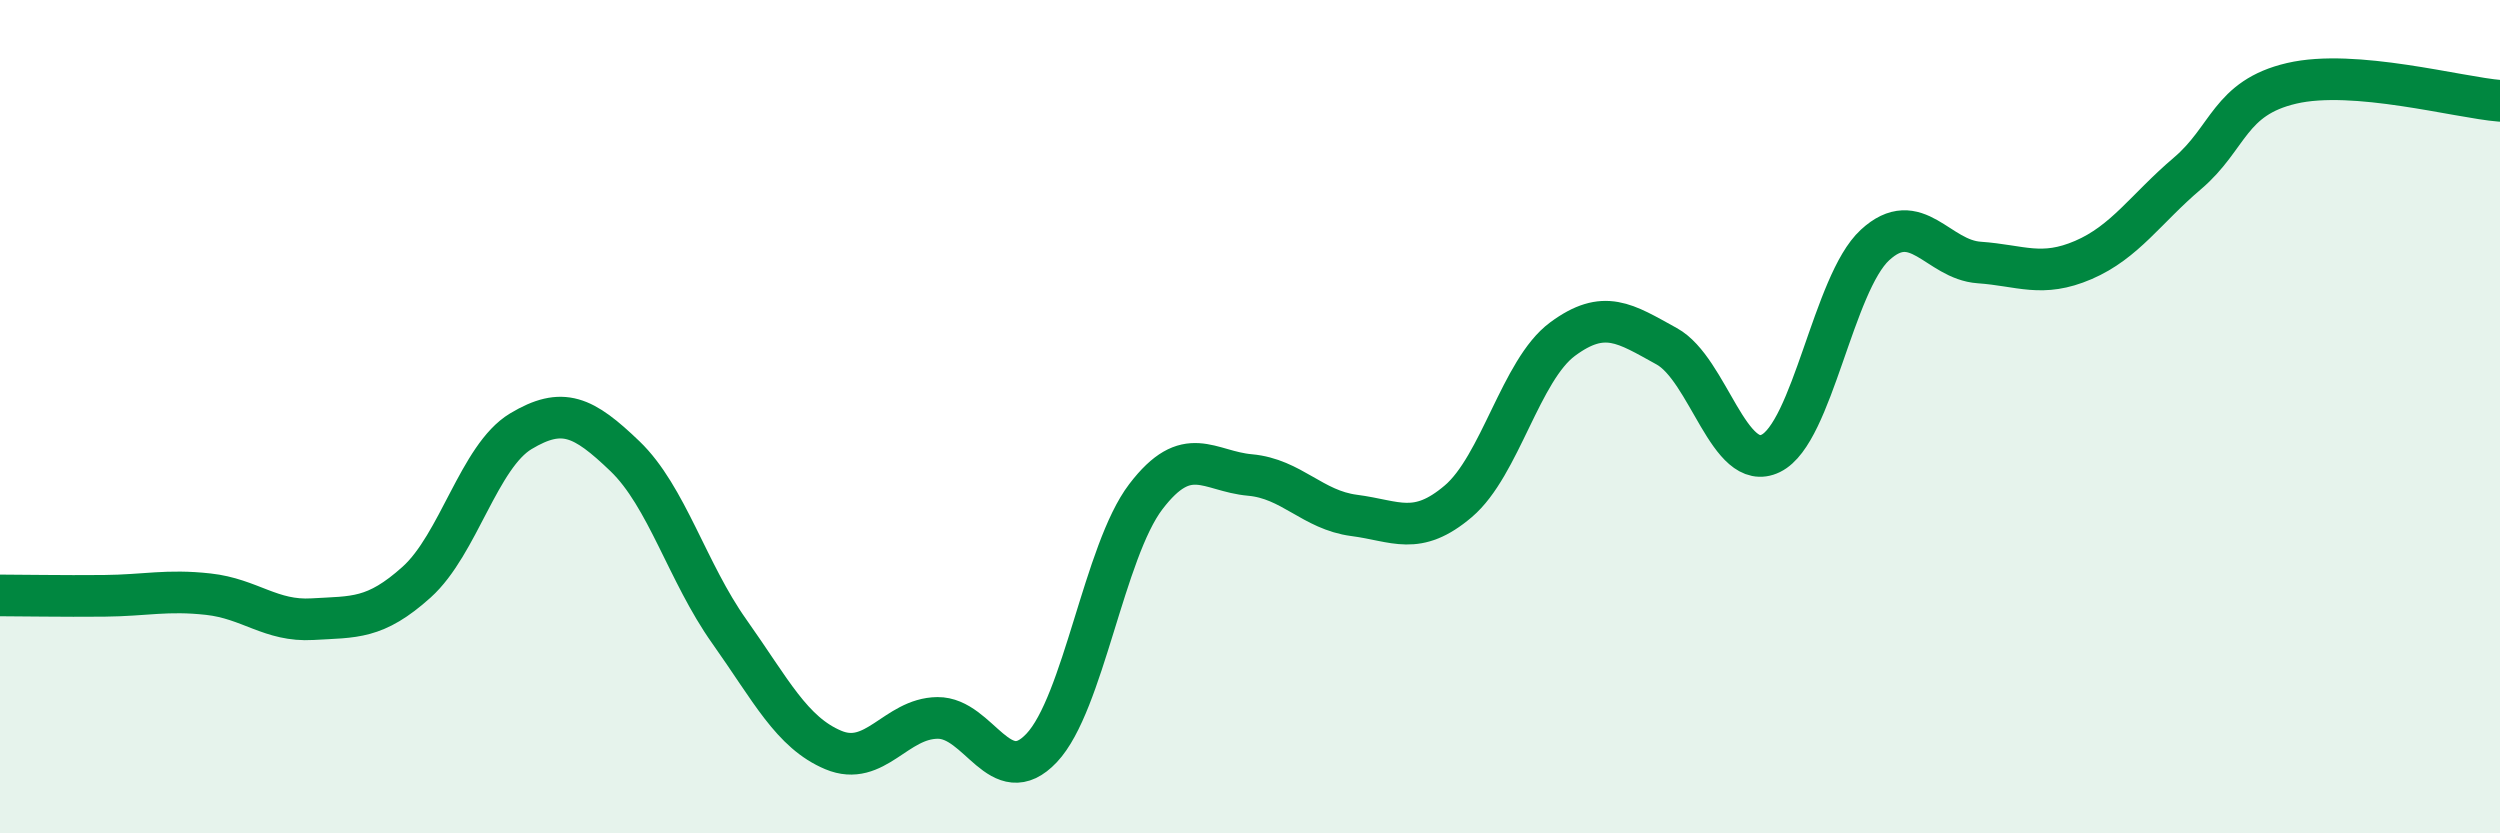 
    <svg width="60" height="20" viewBox="0 0 60 20" xmlns="http://www.w3.org/2000/svg">
      <path
        d="M 0,14.29 C 0.5,14.29 1.5,14.31 2.5,14.3 C 3.5,14.29 4,14.15 5,14.26 C 6,14.37 6.5,14.92 7.5,14.86 C 8.5,14.8 9,14.87 10,13.97 C 11,13.07 11.5,10.95 12.5,10.35 C 13.5,9.75 14,9.99 15,10.95 C 16,11.91 16.5,13.74 17.5,15.15 C 18.5,16.56 19,17.58 20,18 C 21,18.42 21.5,17.24 22.5,17.23 C 23.5,17.22 24,19.01 25,17.95 C 26,16.89 26.5,13.23 27.5,11.92 C 28.5,10.61 29,11.31 30,11.4 C 31,11.49 31.5,12.24 32.5,12.37 C 33.5,12.5 34,12.88 35,12.03 C 36,11.18 36.5,8.88 37.5,8.14 C 38.5,7.4 39,7.76 40,8.31 C 41,8.86 41.5,11.37 42.5,10.88 C 43.5,10.39 44,6.8 45,5.88 C 46,4.96 46.5,6.23 47.5,6.3 C 48.5,6.37 49,6.67 50,6.24 C 51,5.81 51.5,5.01 52.5,4.16 C 53.5,3.31 53.5,2.35 55,2 C 56.5,1.65 59,2.34 60,2.42L60 20L0 20Z"
        fill="#008740"
        opacity="0.1"
        stroke-linecap="round"
        stroke-linejoin="round"
      />
      <path
        d="M 0,14.29 C 0.5,14.29 1.5,14.31 2.5,14.3 C 3.5,14.29 4,14.15 5,14.26 C 6,14.37 6.5,14.92 7.5,14.86 C 8.5,14.8 9,14.87 10,13.97 C 11,13.07 11.5,10.95 12.5,10.35 C 13.5,9.75 14,9.99 15,10.95 C 16,11.91 16.5,13.74 17.5,15.15 C 18.5,16.56 19,17.58 20,18 C 21,18.42 21.5,17.24 22.5,17.23 C 23.5,17.22 24,19.01 25,17.95 C 26,16.89 26.5,13.23 27.5,11.92 C 28.5,10.61 29,11.31 30,11.4 C 31,11.49 31.5,12.24 32.5,12.37 C 33.5,12.5 34,12.88 35,12.03 C 36,11.18 36.5,8.88 37.5,8.14 C 38.5,7.4 39,7.76 40,8.31 C 41,8.86 41.5,11.37 42.5,10.88 C 43.5,10.39 44,6.8 45,5.88 C 46,4.96 46.5,6.23 47.5,6.3 C 48.5,6.37 49,6.67 50,6.24 C 51,5.81 51.5,5.01 52.5,4.16 C 53.5,3.31 53.5,2.35 55,2 C 56.5,1.65 59,2.34 60,2.42"
        stroke="#008740"
        stroke-width="1"
        fill="none"
        stroke-linecap="round"
        stroke-linejoin="round"
      />
    </svg>
  